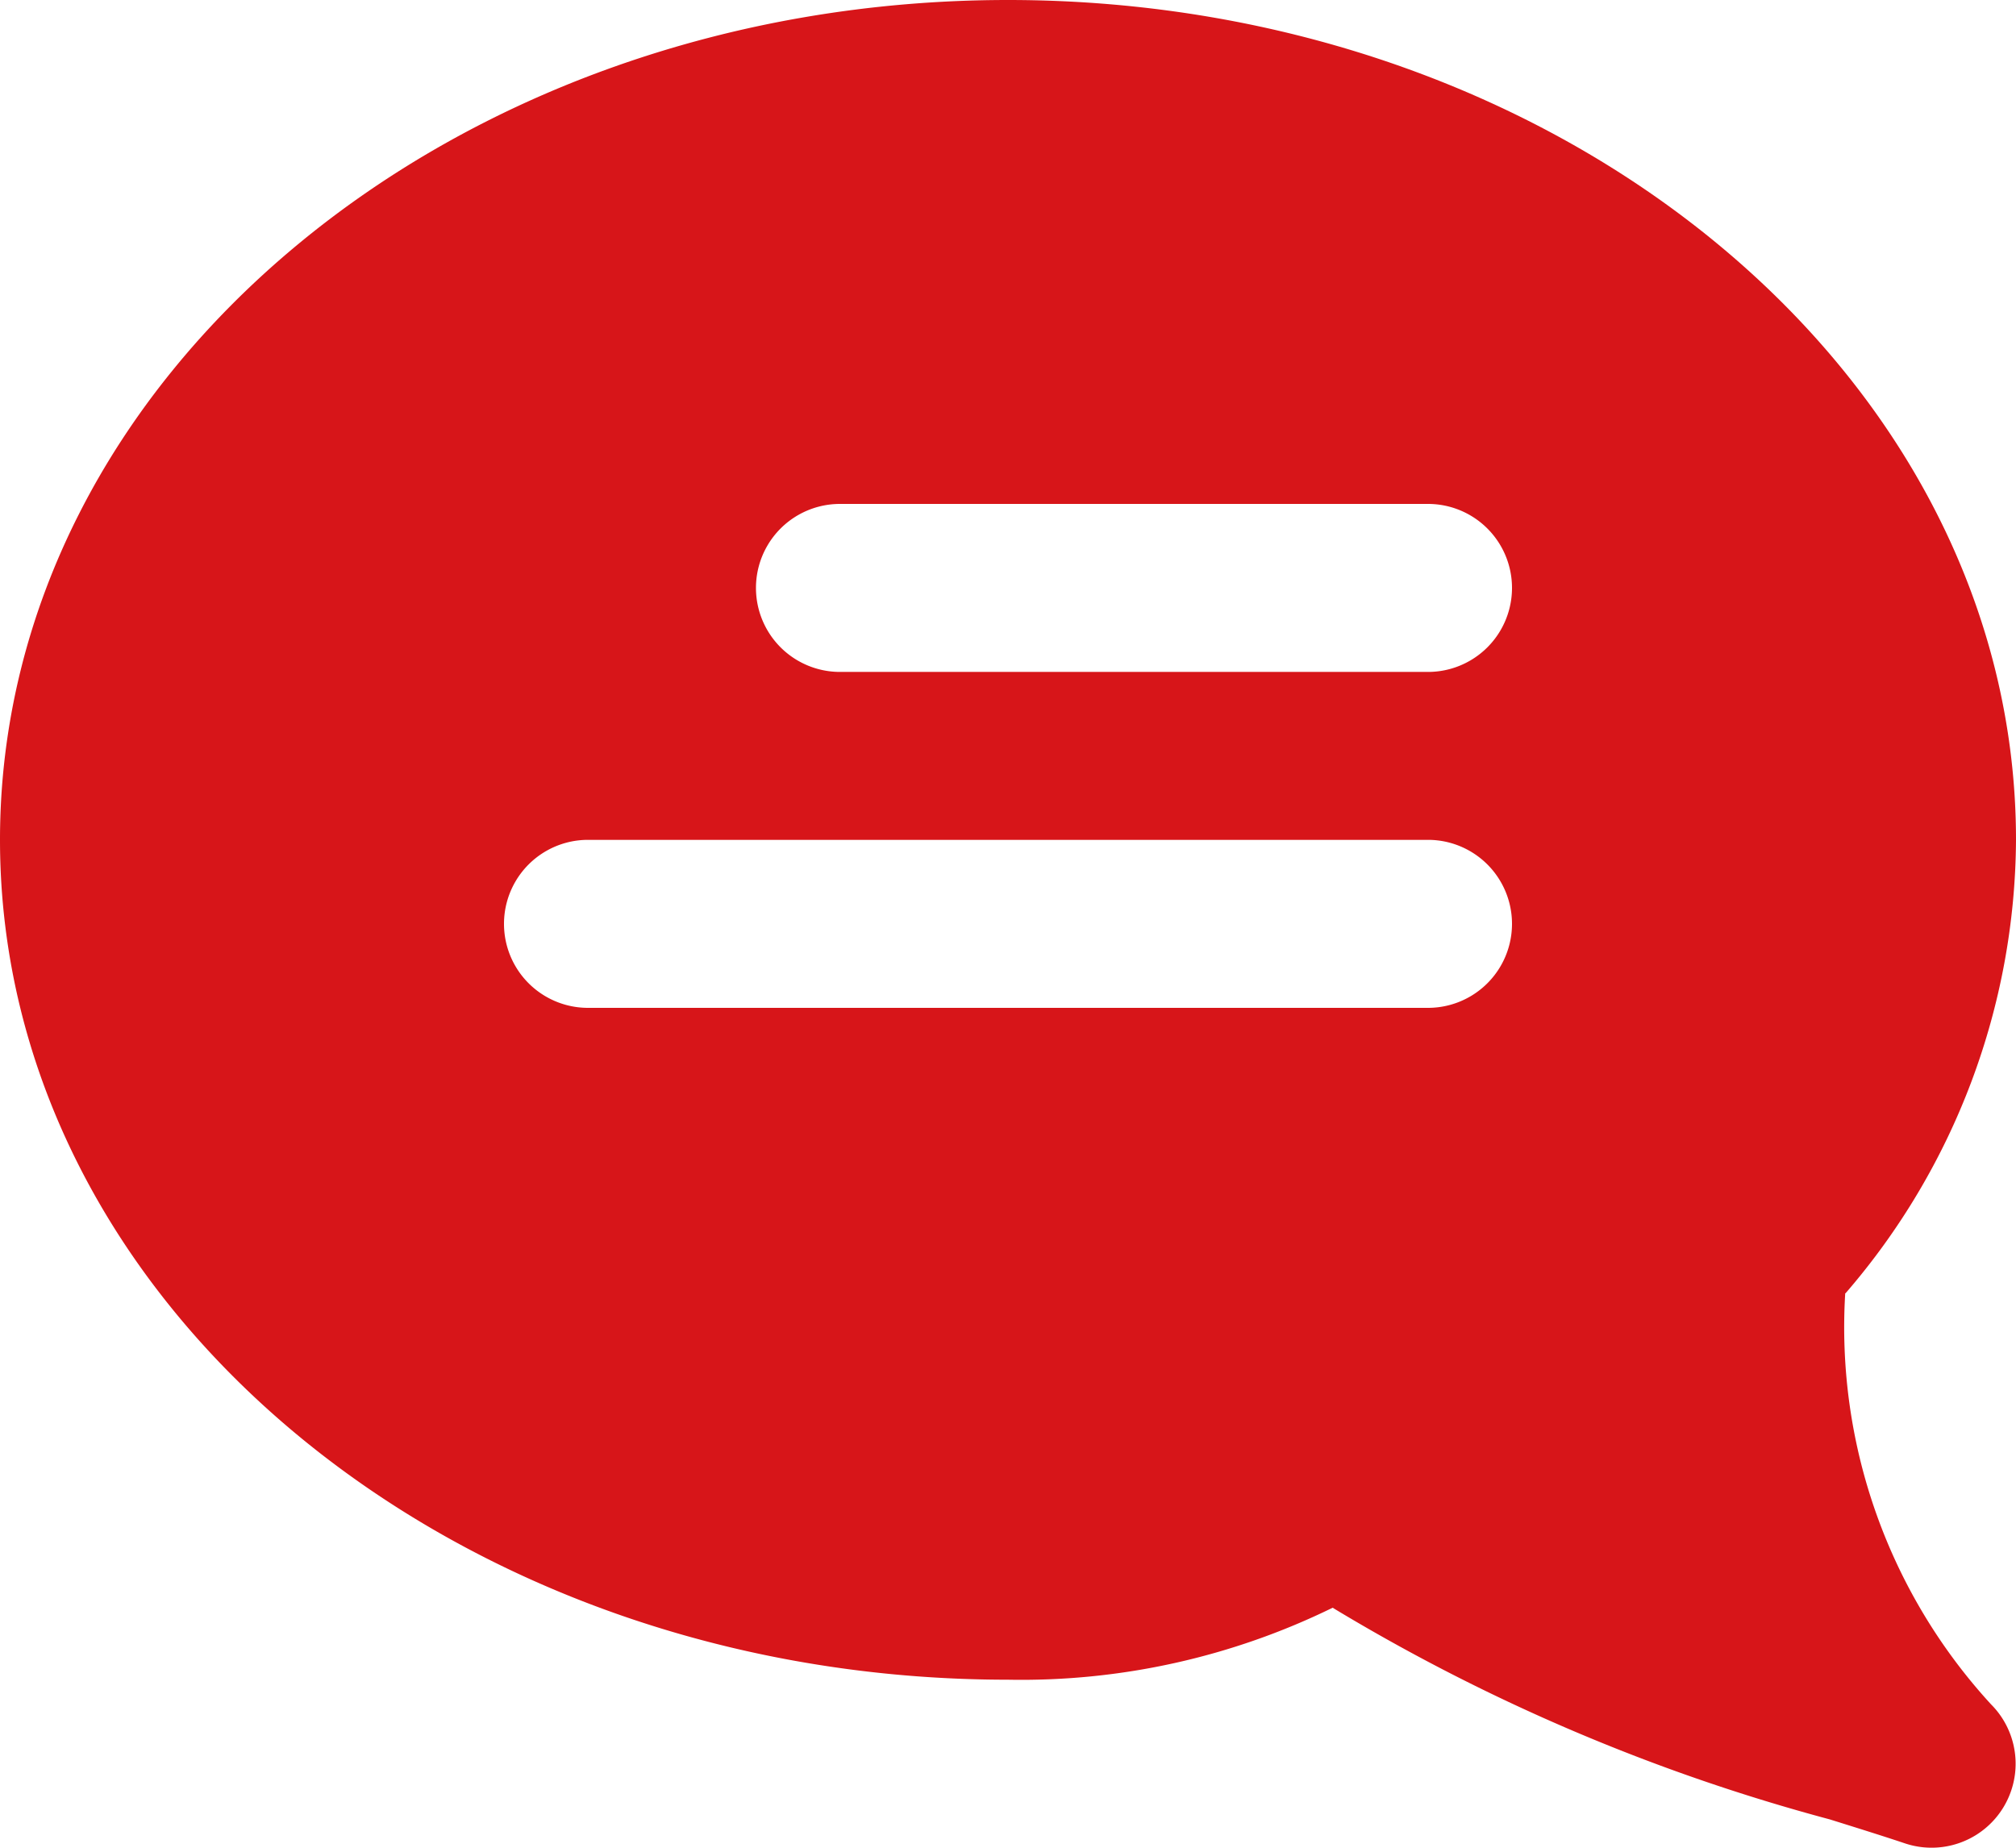<svg xmlns="http://www.w3.org/2000/svg" width="29.348" height="26.902" viewBox="0 0 29.348 26.902"><path d="M20.788,9.783h-8.56a1.223,1.223,0,0,1,0-2.446h8.56a1.223,1.223,0,1,1,0,2.446m0,4.891H8.56a1.223,1.223,0,1,1,0-2.446H20.788a1.223,1.223,0,1,1,0,2.446m6.079,4.155a10.169,10.169,0,0,0,2.481-6.6C29.348,5.486,22.765,0,14.674,0S0,5.486,0,12.228,6.582,24.456,14.674,24.456A10.307,10.307,0,0,0,19.4,23.408a27.958,27.958,0,0,0,7.238,3.082c.4.125.772.241,1.1.351a1.223,1.223,0,0,0,1.247-2.026,8.118,8.118,0,0,1-2.123-5.986" fill="#d71519" fill-rule="evenodd"/></svg>